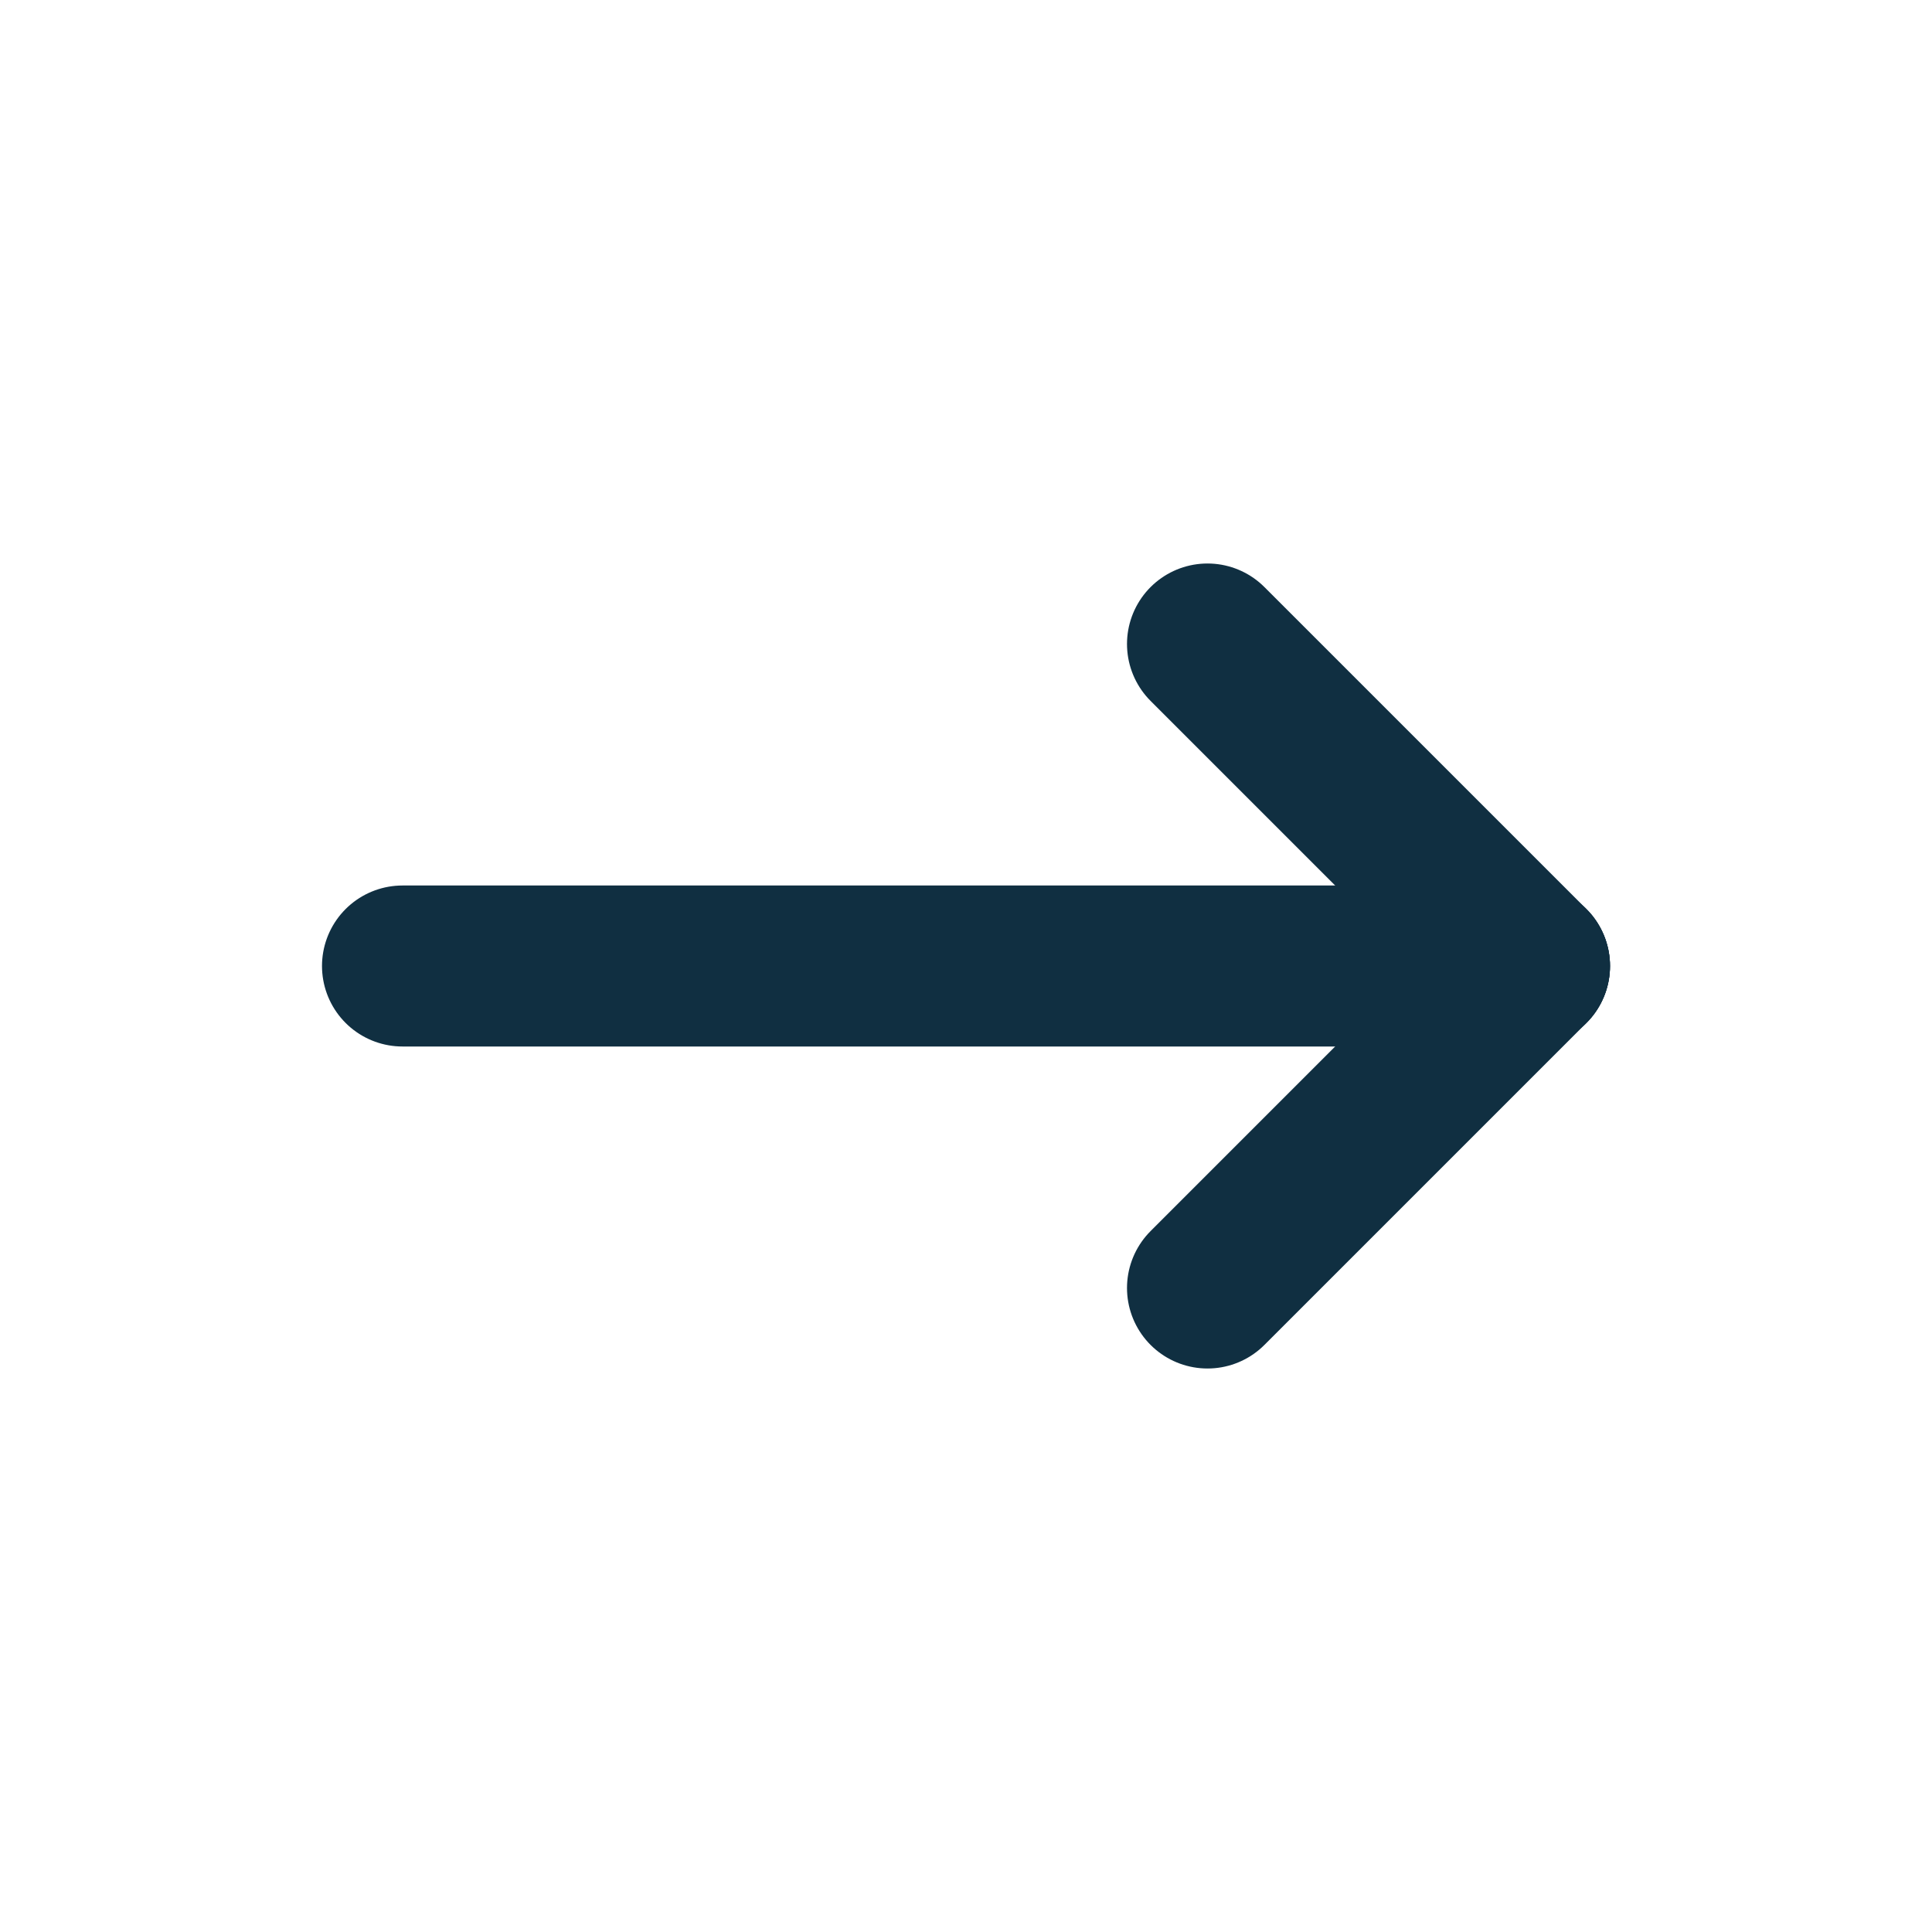 <svg width="24" height="24" viewBox="0 0 24 24" fill="none" xmlns="http://www.w3.org/2000/svg">
<g clip-path="url(#clip0_788_8526)">
<path d="M5 12H19" stroke="#102F41" stroke-width="2" stroke-linecap="round" stroke-linejoin="round"/>
<path d="M15 16L19 12" stroke="#102F41" stroke-width="2" stroke-linecap="round" stroke-linejoin="round"/>
<path d="M15 8L19 12" stroke="#102F41" stroke-width="2" stroke-linecap="round" stroke-linejoin="round"/>
</g>
<defs>
<clipPath id="clip0_788_8526">
<rect width="24" height="24" fill="white"/>
</clipPath>
</defs>
</svg>
